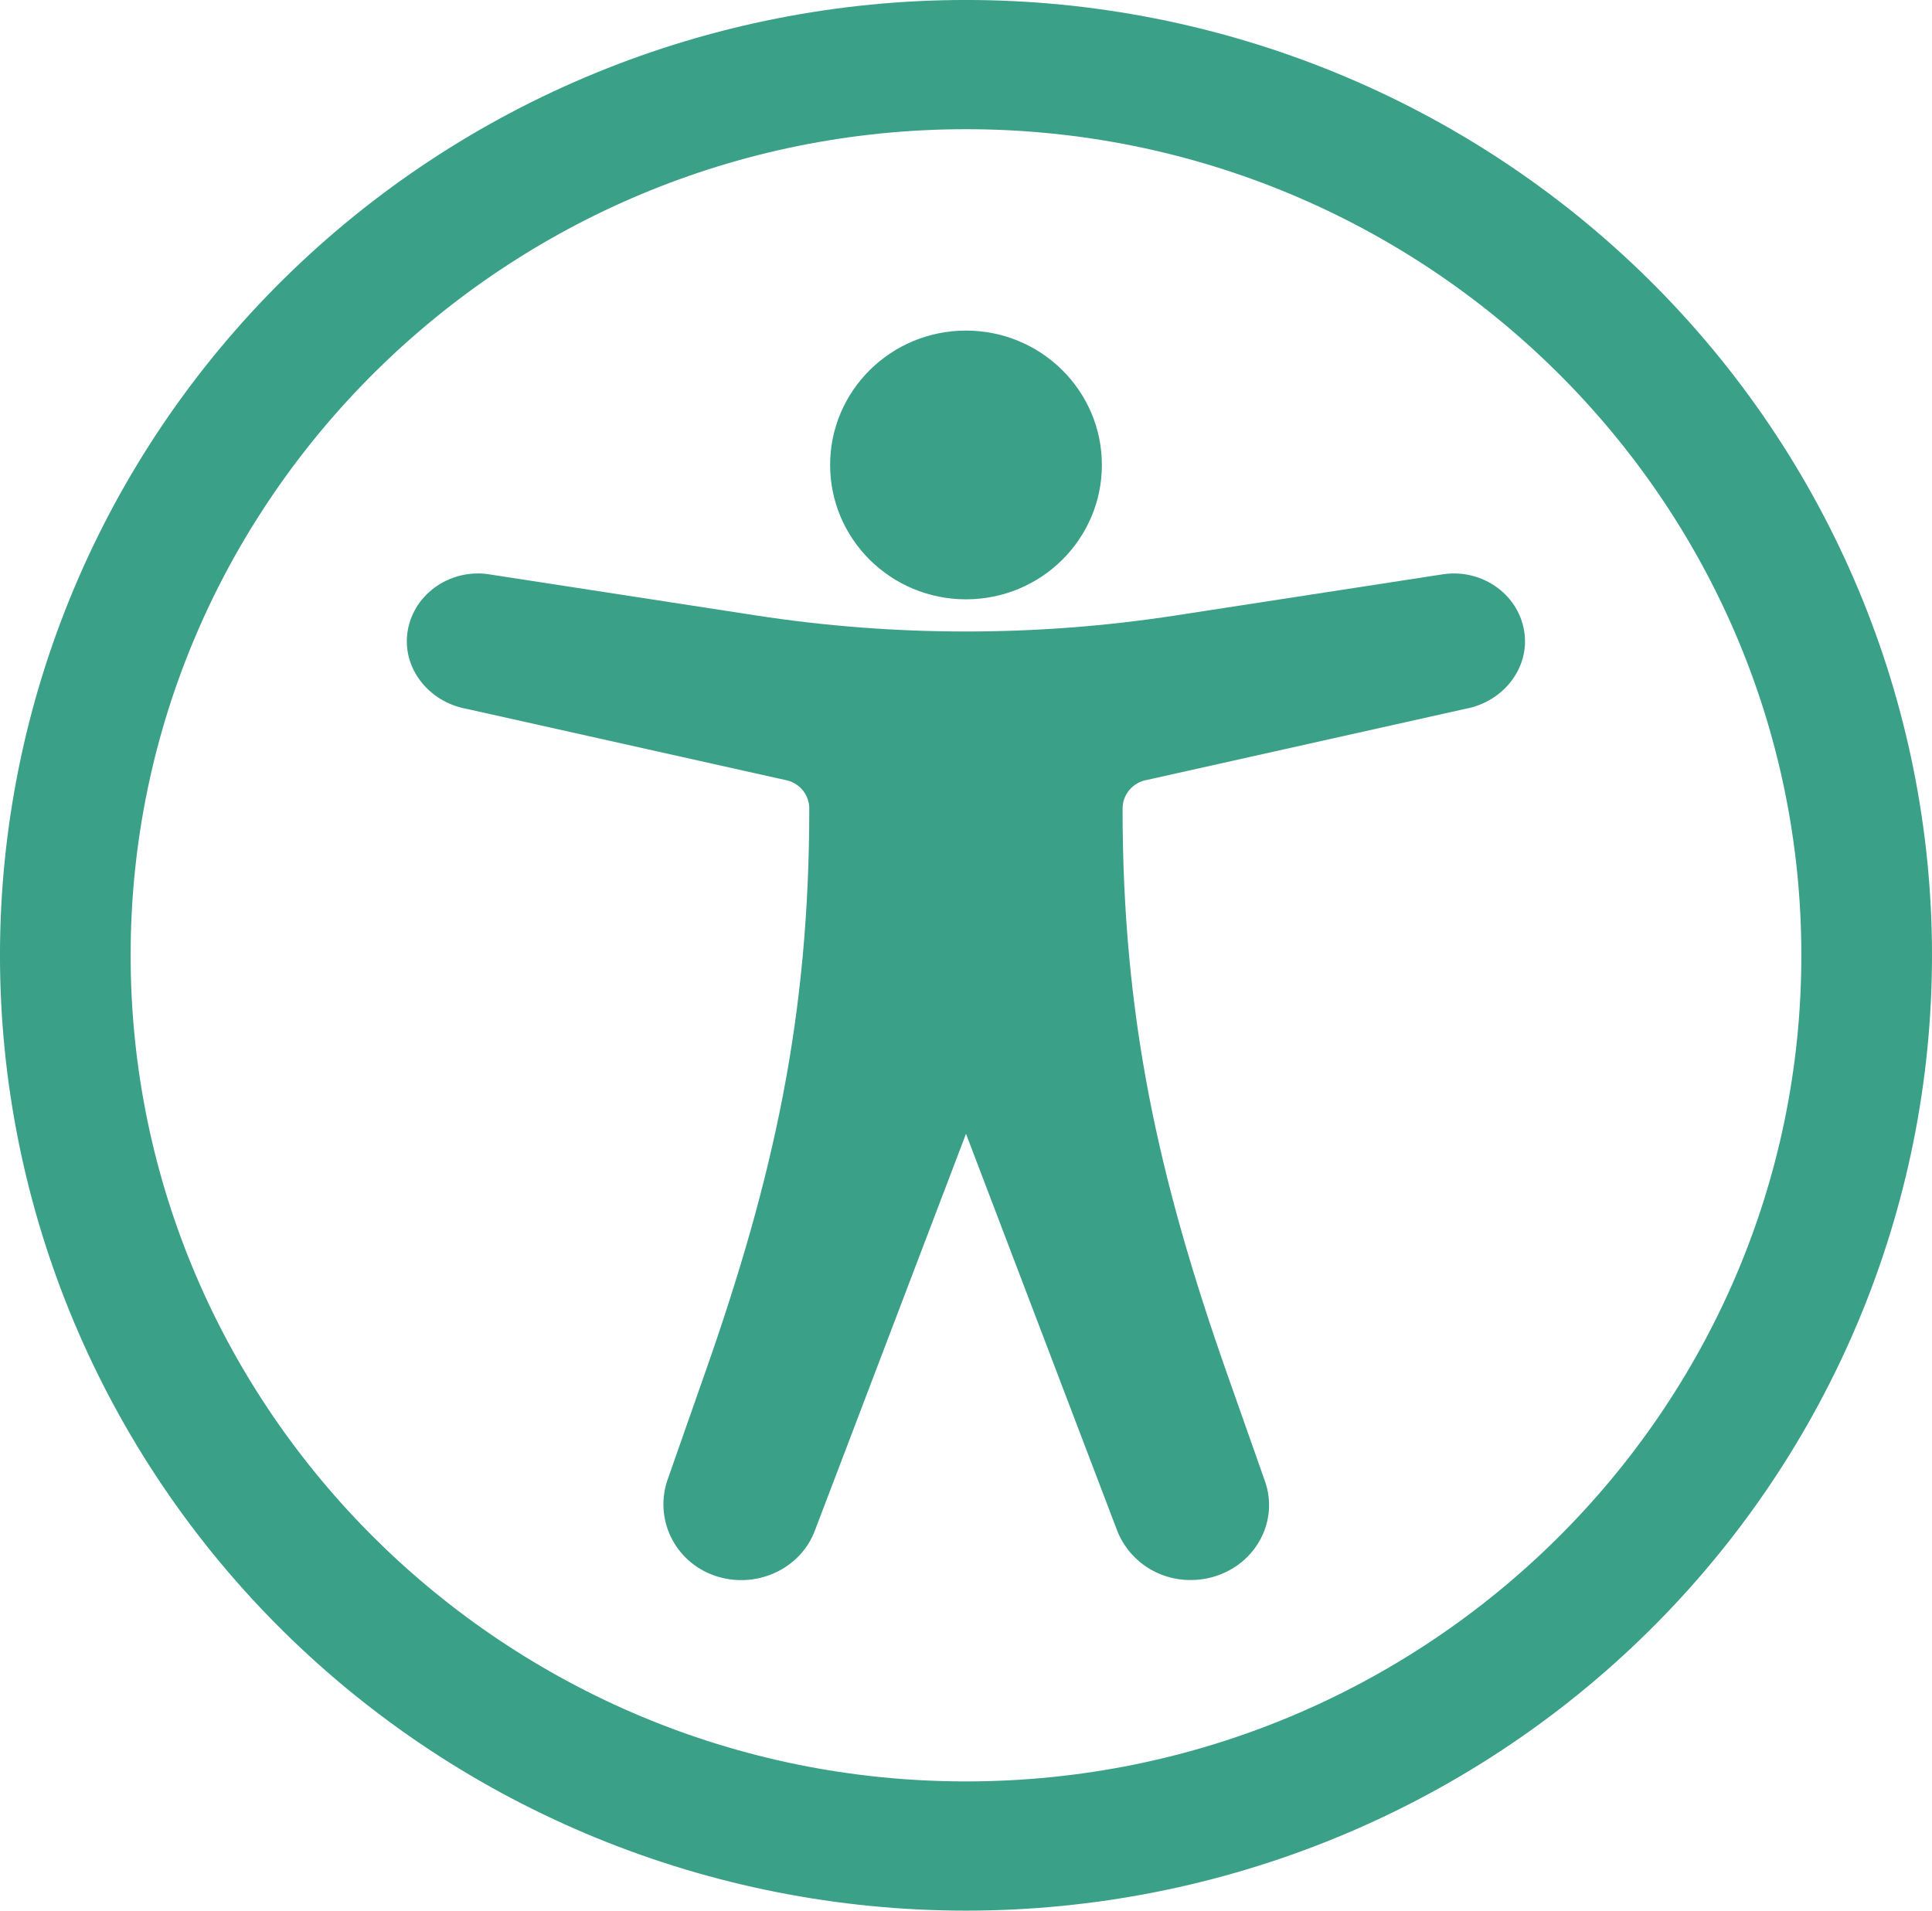 <svg width="91" height="90" viewBox="0 0 91 90" fill="none" xmlns="http://www.w3.org/2000/svg">
<g clip-path="url(#clip0)">
<path d="M67.846 27.07L55.385 28.989C48.83 29.999 42.157 29.999 35.603 28.989L23.142 27.07C21.288 26.732 19.497 27.927 19.201 29.727C18.919 31.451 20.18 33.062 21.971 33.389L36.962 36.736C37.282 36.789 37.575 36.953 37.786 37.197C37.998 37.442 38.115 37.752 38.118 38.074V38.074C38.118 47.865 36.451 55.462 33.183 64.742L31.449 69.687C31.137 70.571 31.189 71.541 31.595 72.387C32 73.232 32.727 73.886 33.617 74.205C35.578 74.909 37.745 73.914 38.408 72.029L45.5 53.407L52.592 72.024C52.852 72.733 53.327 73.345 53.953 73.775C54.578 74.206 55.324 74.433 56.086 74.427C56.486 74.427 56.884 74.364 57.265 74.241C59.194 73.619 60.231 71.617 59.581 69.771L57.809 64.742C54.541 55.461 52.875 47.867 52.875 38.074C52.879 37.752 52.996 37.442 53.208 37.197C53.419 36.953 53.711 36.789 54.032 36.736L69.022 33.389C70.812 33.062 72.074 31.452 71.791 29.73C71.5 27.928 69.708 26.731 67.846 27.07Z" fill="#3BA088"/>
<path d="M45.5 28.231C49.035 28.231 51.9 25.397 51.9 21.901C51.9 18.405 49.035 15.572 45.5 15.572C41.965 15.572 39.1 18.405 39.1 21.901C39.1 25.397 41.965 28.231 45.5 28.231Z" fill="#3BA088"/>
<path d="M77.673 13.179C69.14 4.74 57.567 -0.001 45.499 -0.001C33.432 -0.001 21.858 4.74 13.325 13.179C4.792 21.618 -0.001 33.064 -0.001 44.999C-0.001 56.934 4.792 68.38 13.325 76.82C21.858 85.259 33.432 90 45.499 90C57.567 90 69.14 85.259 77.673 76.82C86.206 68.38 91 56.934 91 44.999C91 33.064 86.206 21.618 77.673 13.179V13.179ZM45.499 83.913C23.804 83.913 6.153 66.456 6.153 44.999C6.153 23.542 23.804 6.086 45.499 6.086C67.195 6.086 84.846 23.542 84.846 44.999C84.846 66.456 67.195 83.913 45.499 83.913Z" fill="#3BA088"/>
</g>
<defs>
<clipPath id="clip0">
<rect width="91" height="90" fill="white"/>
</clipPath>
</defs>
</svg>
